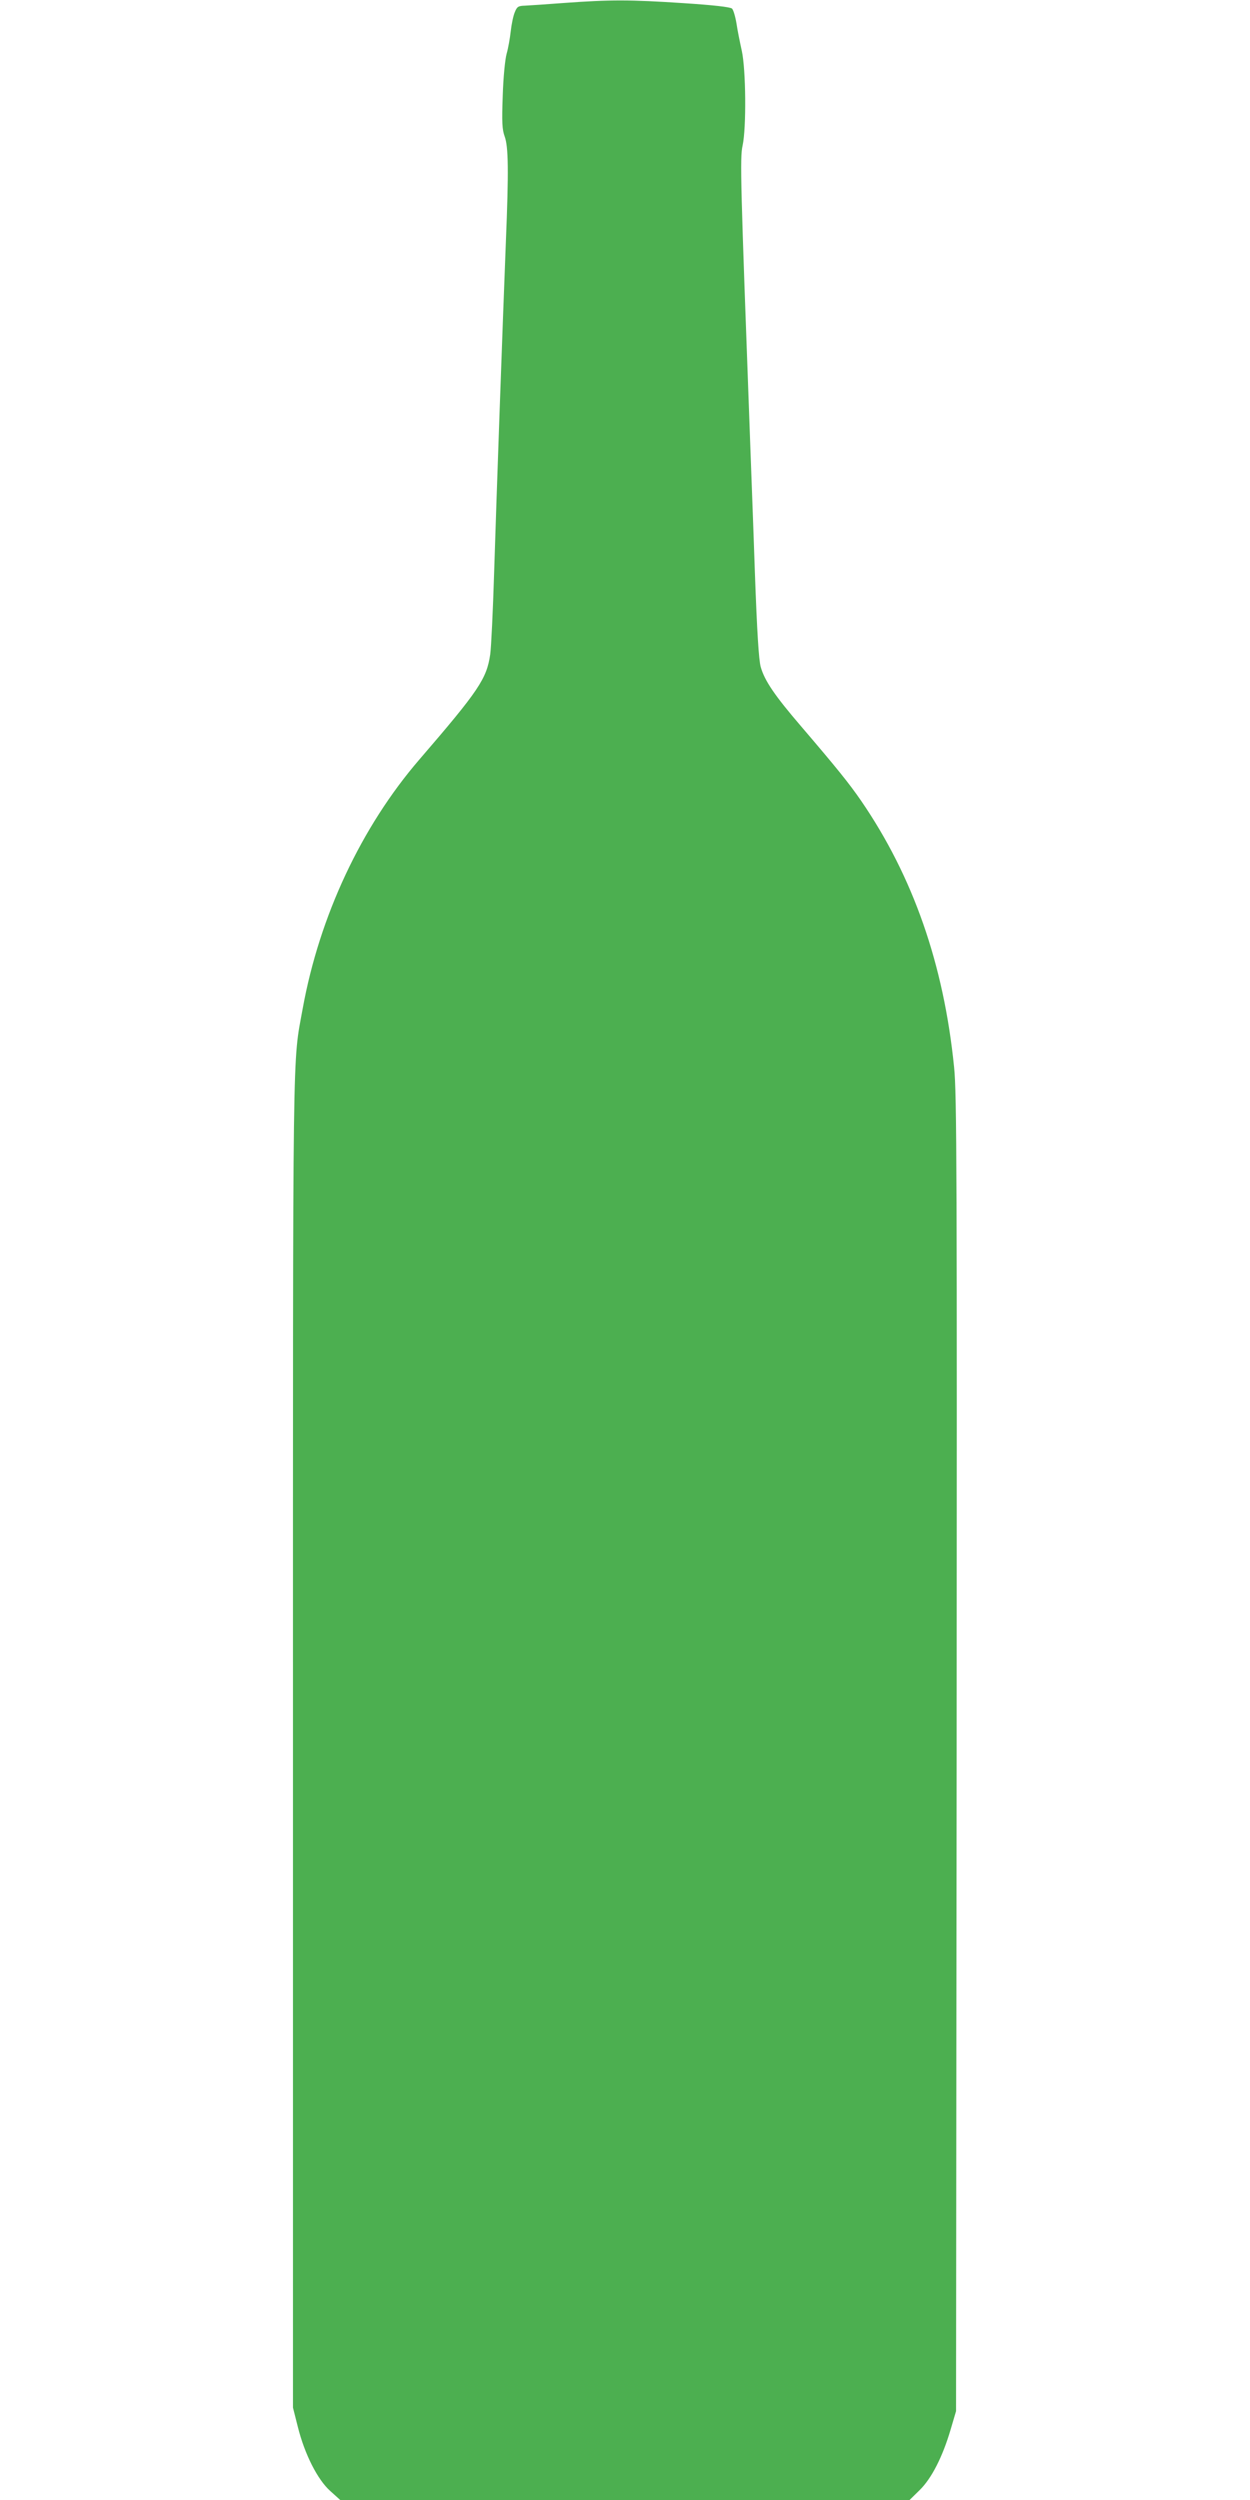 <?xml version="1.0" standalone="no"?>
<!DOCTYPE svg PUBLIC "-//W3C//DTD SVG 20010904//EN"
 "http://www.w3.org/TR/2001/REC-SVG-20010904/DTD/svg10.dtd">
<svg version="1.0" xmlns="http://www.w3.org/2000/svg"
 width="640pt" height="1280pt" viewBox="0 0 640 1280"
 preserveAspectRatio="xMidYMid meet">
<g transform="translate(0,1280) scale(0.1,-0.1)"
fill="#4caf50" stroke="none">
<path d="M2890 12785 c-91 -7 -182 -13 -203 -14 -33 -1 -40 -5 -51 -33 -8 -18
-17 -62 -21 -98 -4 -36 -13 -87 -21 -115 -8 -29 -17 -119 -20 -215 -5 -137 -3
-173 10 -209 19 -52 21 -174 6 -541 -16 -406 -48 -1303 -60 -1690 -6 -195 -15
-384 -20 -420 -18 -125 -58 -185 -363 -539 -297 -345 -511 -801 -597 -1274
-53 -294 -50 -71 -50 -3753 l0 -3411 25 -99 c35 -140 101 -270 166 -328 l51
-46 1458 0 1457 0 52 51 c61 60 117 170 158 309 l28 95 3 3365 c2 2964 1 3383
-13 3516 -53 527 -210 976 -476 1364 -62 90 -125 168 -308 382 -133 155 -186
232 -206 303 -10 35 -19 180 -30 485 -8 239 -20 550 -25 690 -48 1302 -52
1432 -38 1494 20 92 17 391 -4 486 -9 41 -22 104 -27 139 -6 36 -16 70 -23 77
-9 8 -95 18 -250 28 -270 18 -376 18 -608 1z"/>
</g>
</svg>
